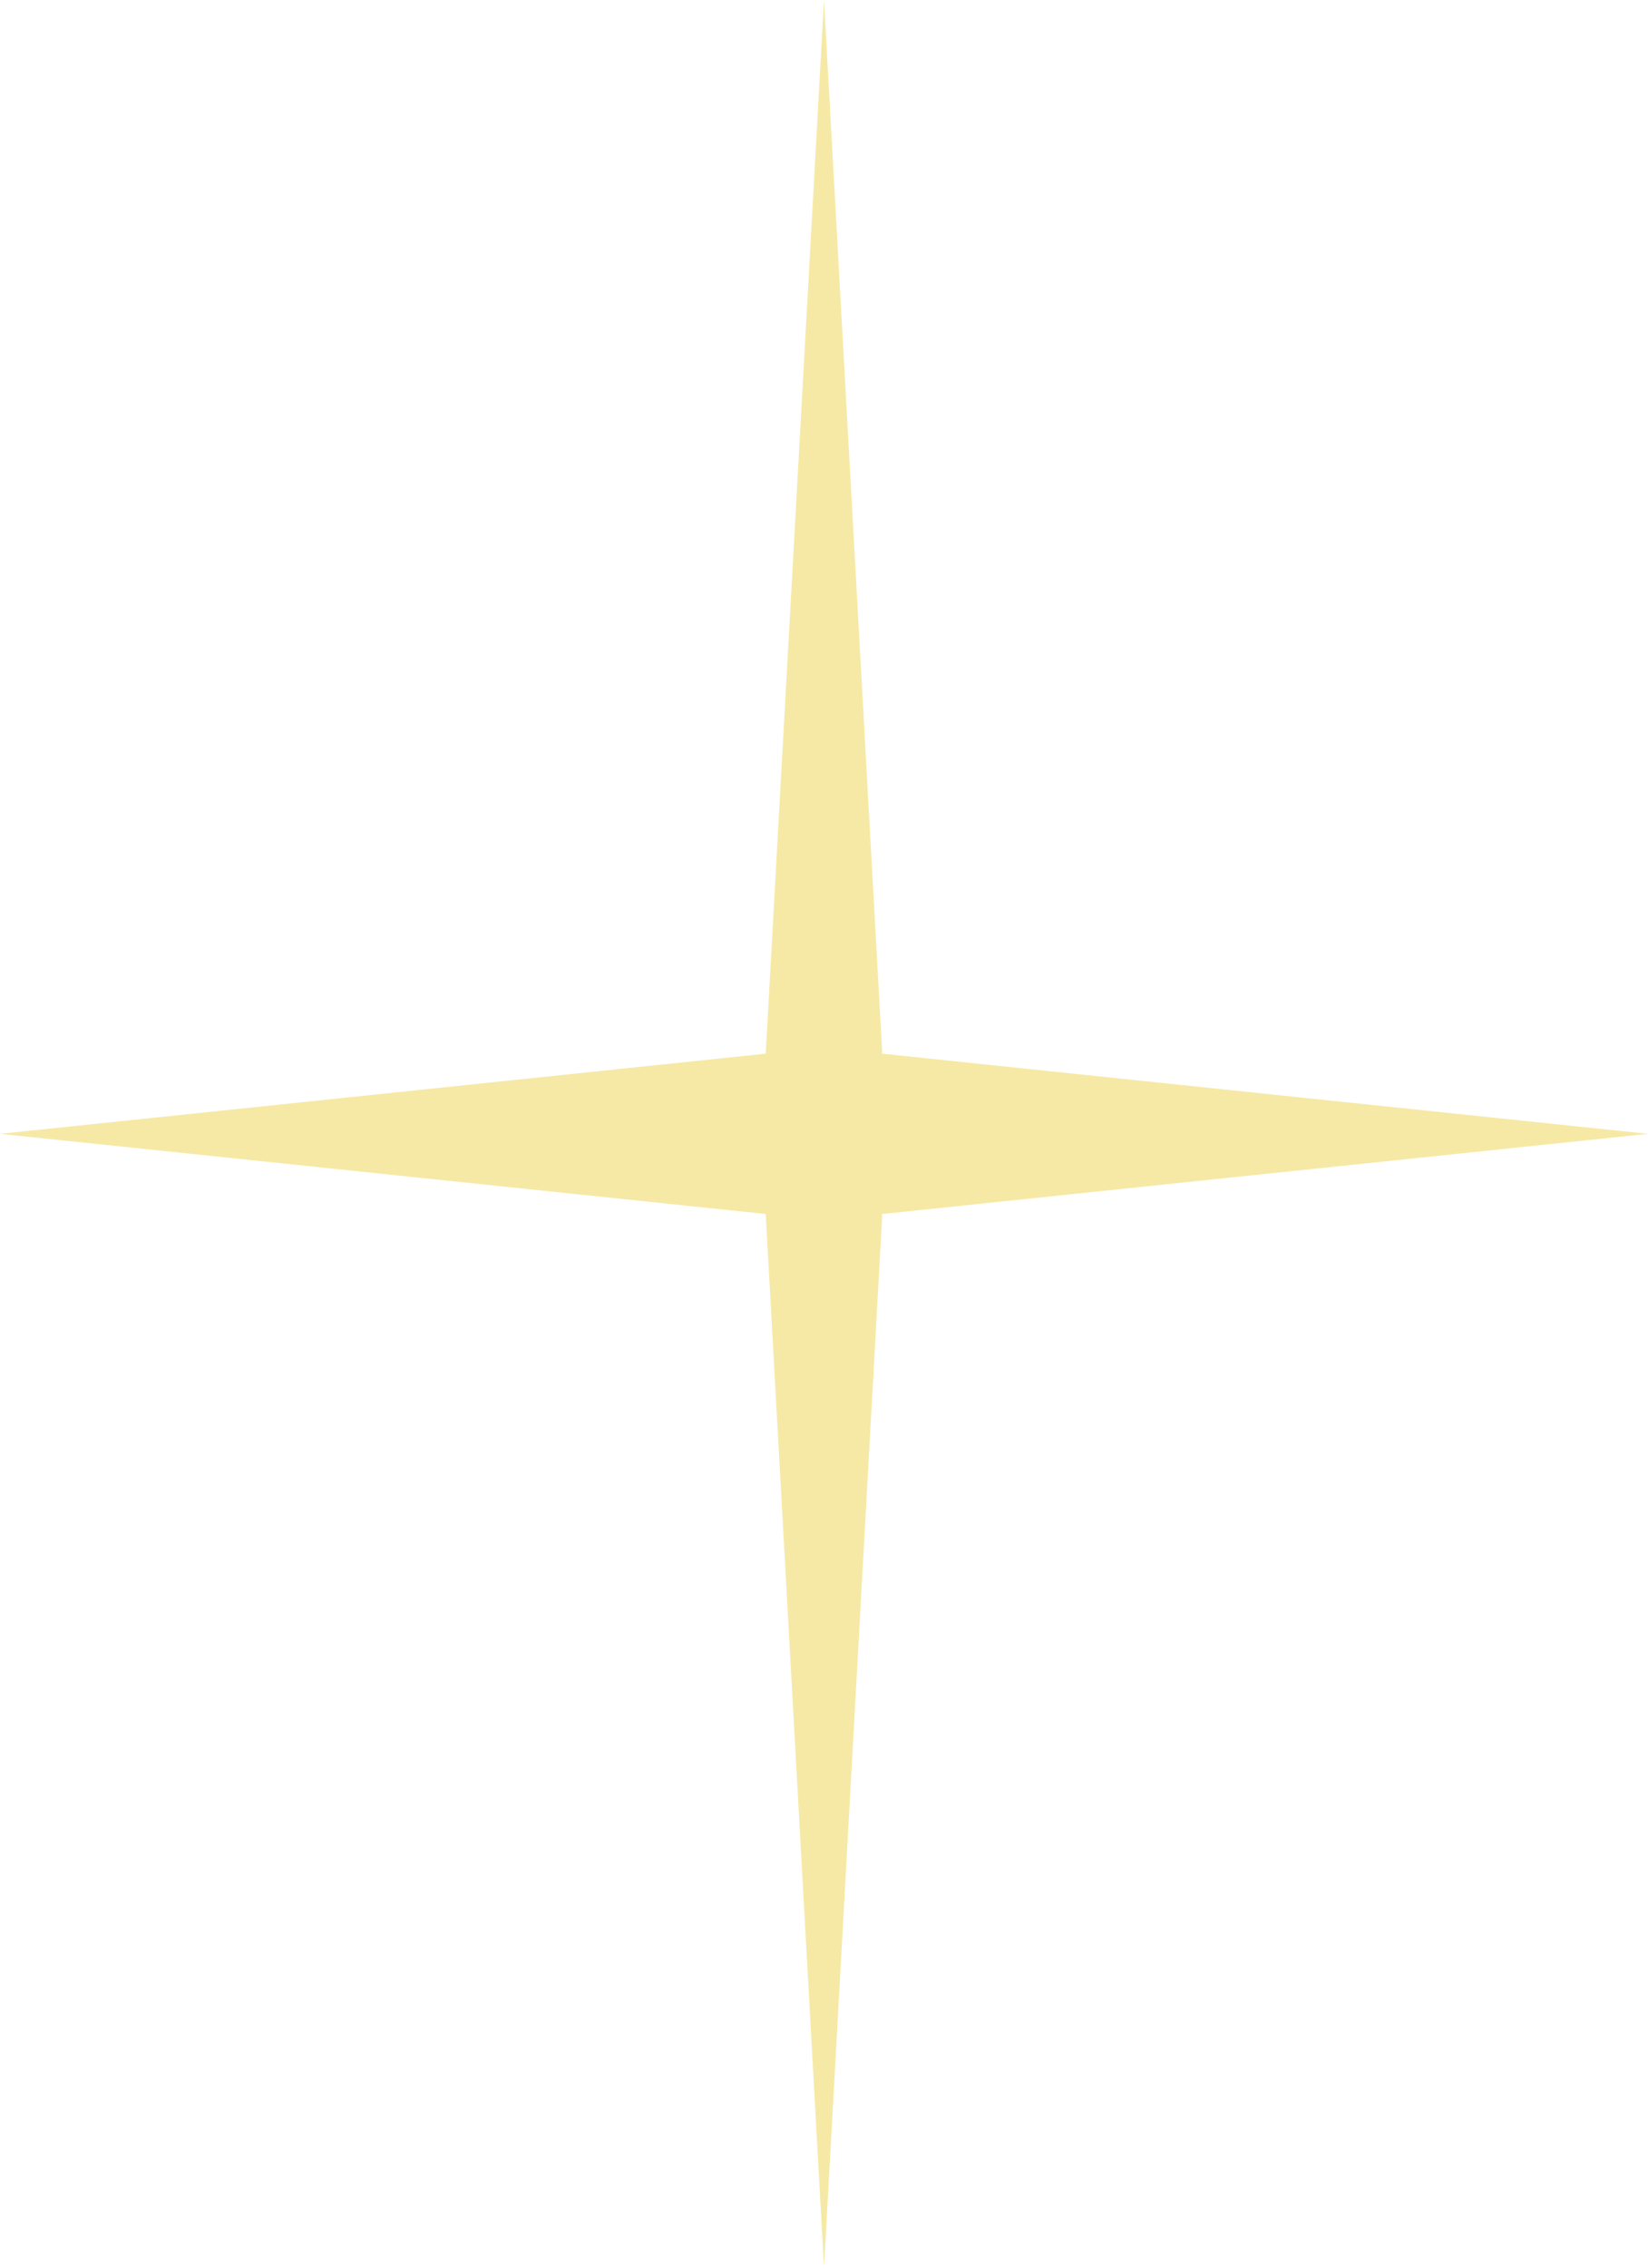 <svg width="64" height="88" viewBox="0 0 64 88" fill="none" xmlns="http://www.w3.org/2000/svg">
<path d="M32 0L34.263 40.889L64 44L34.263 47.111L32 88L29.737 47.111L0 44L29.737 40.889L32 0Z" fill="#F6E9A5"/>
</svg>
